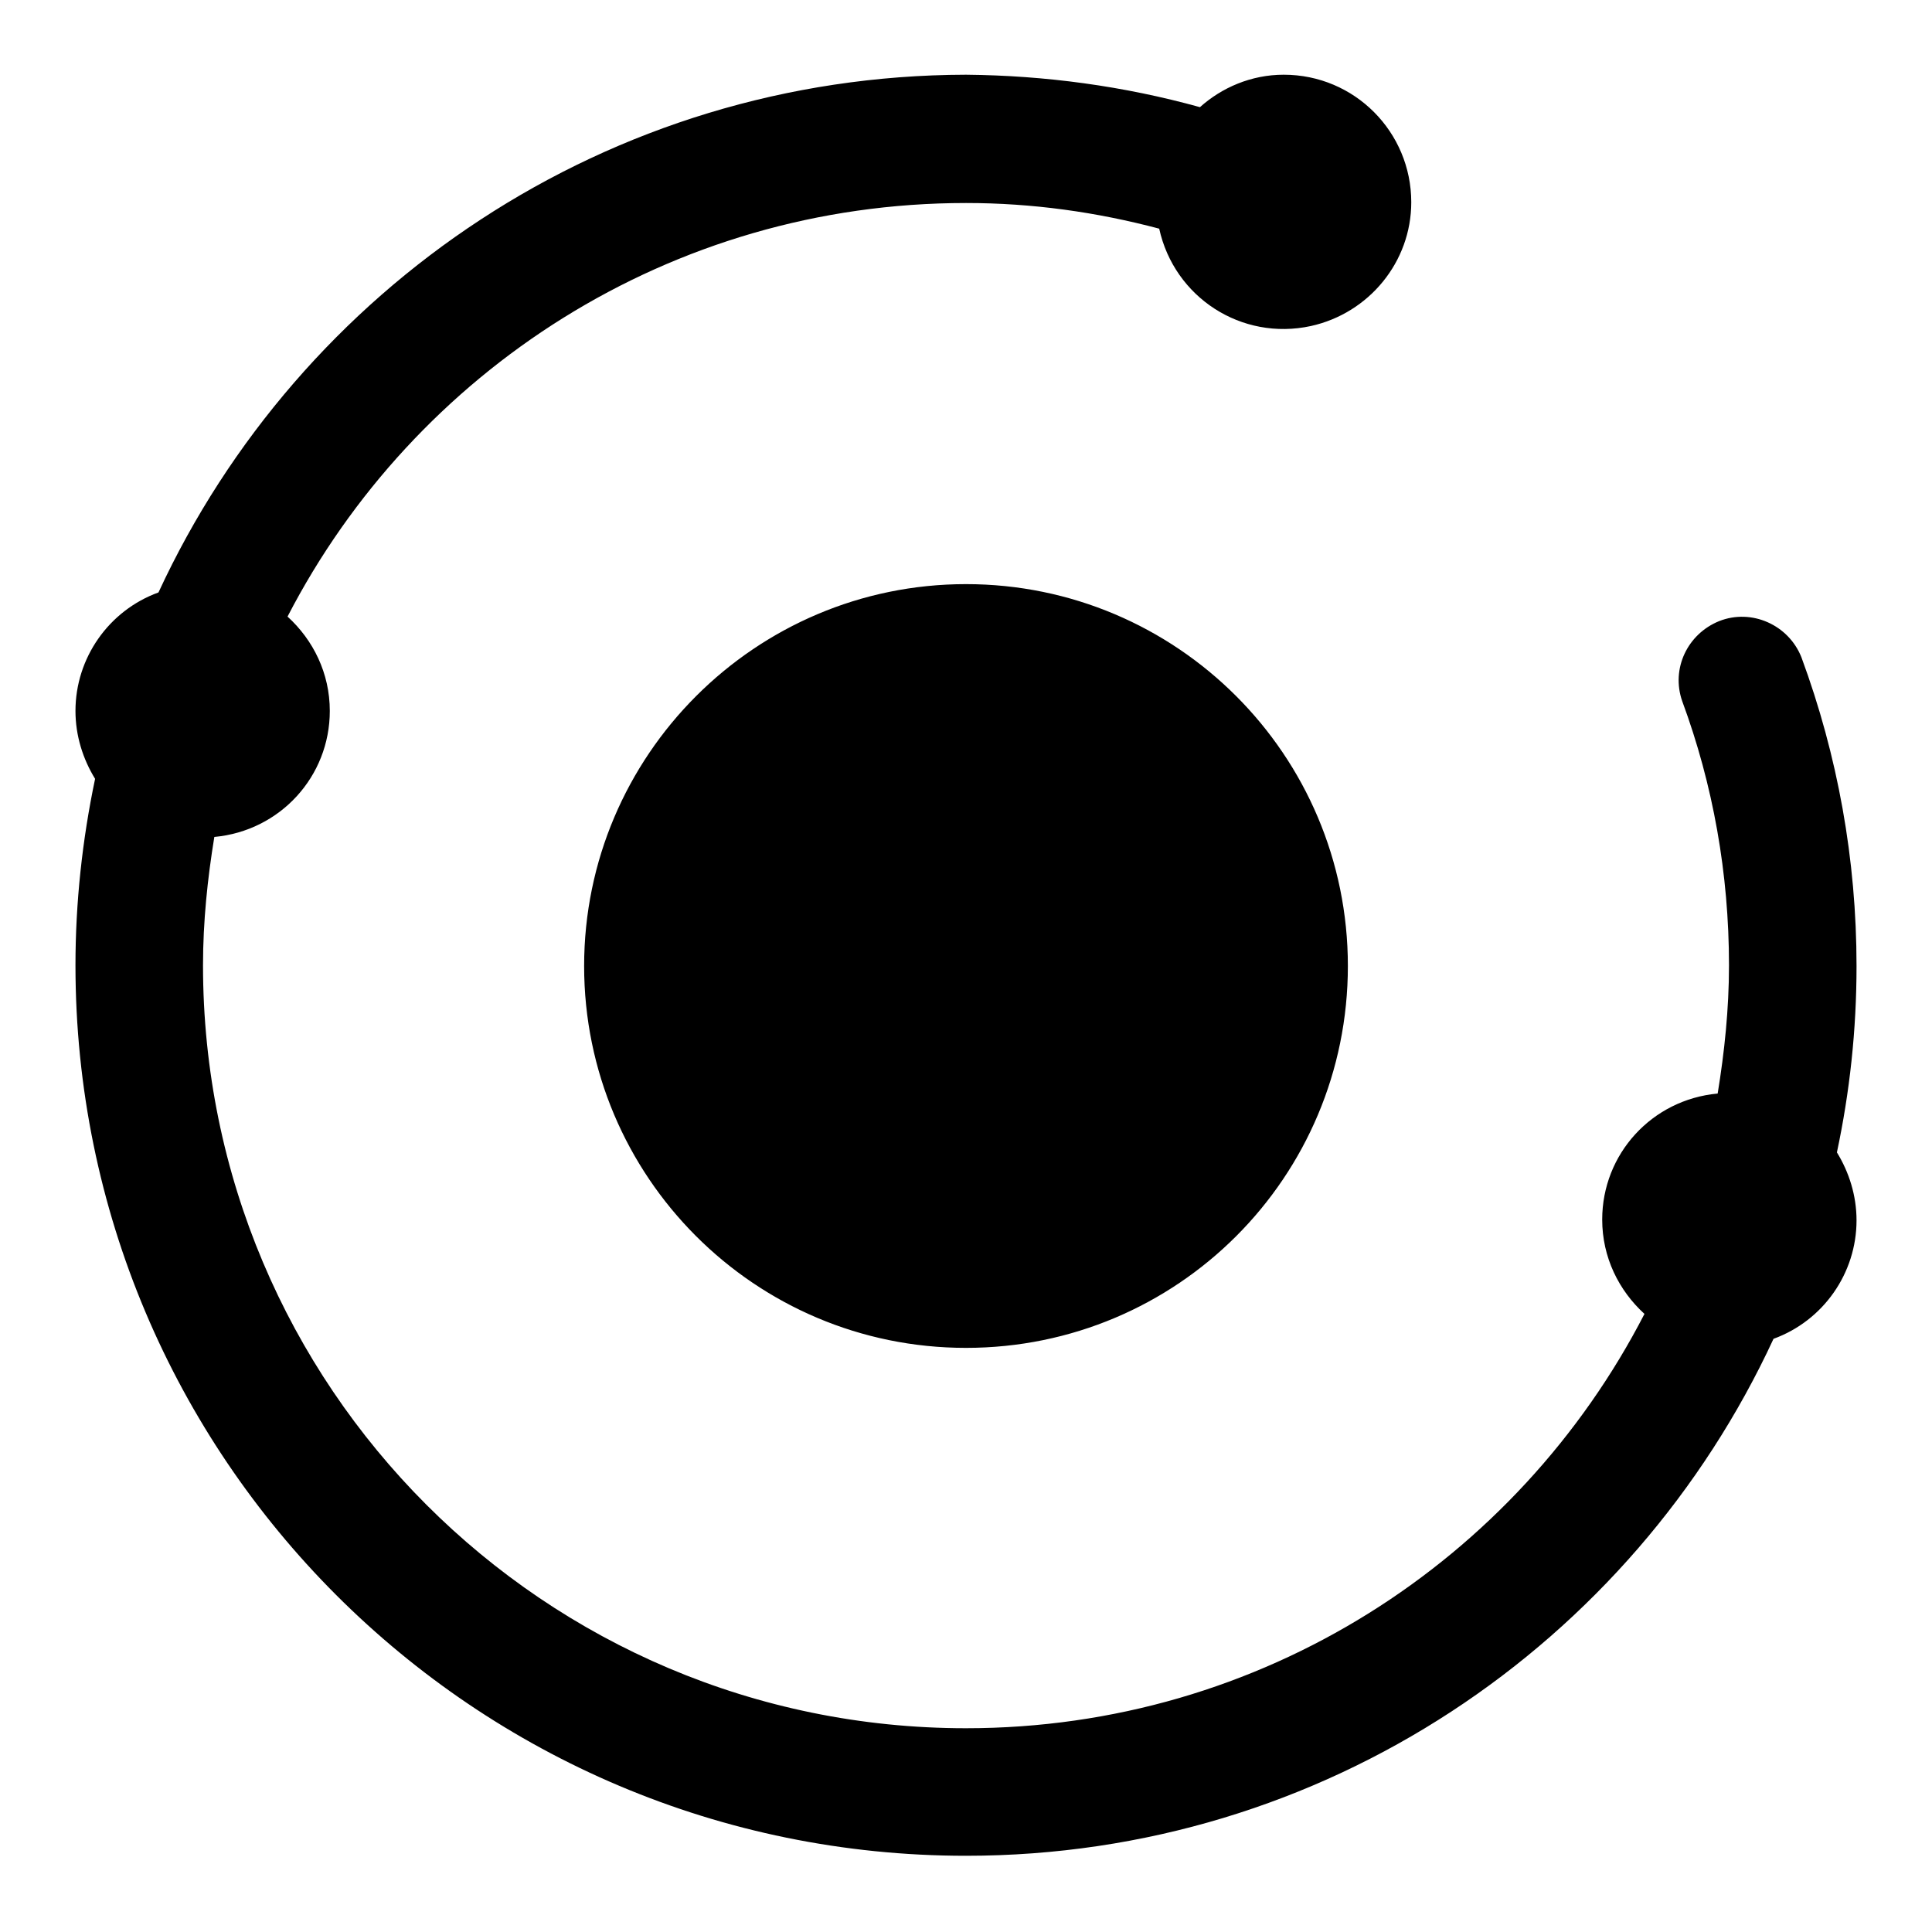 <?xml version="1.0" encoding="utf-8"?>
<!-- Svg Vector Icons : http://www.onlinewebfonts.com/icon -->
<!DOCTYPE svg PUBLIC "-//W3C//DTD SVG 1.1//EN" "http://www.w3.org/Graphics/SVG/1.1/DTD/svg11.dtd">
<svg version="1.1" xmlns="http://www.w3.org/2000/svg" xmlns:xlink="http://www.w3.org/1999/xlink" x="0px" y="0px" viewBox="0 0 256 256" enable-background="new 0 0 256 256" xml:space="preserve">
<g> <path fill="#000000" d="M77.4,128c0,27.9,22.6,50.6,50.6,50.6s50.6-22.6,50.6-50.6S155.9,77.4,128,77.4S77.4,100.1,77.4,128z  M246,128c0-14.1-2.5-27.9-7.3-40.9c-1.7-4.3-6.6-6.5-10.9-4.8c-4.2,1.7-6.4,6.3-4.9,10.6c4.1,11.1,6.2,22.9,6.2,35 c0,5.8-0.6,11.5-1.5,17c-8.7,0.8-15.3,8-15.3,16.7c0,5,2.2,9.4,5.6,12.5c-16.8,32.6-50.7,54.9-89.9,54.9 c-55.9,0-101.1-45.3-101.1-101.1c0-5.8,0.6-11.5,1.5-17c8.7-0.8,15.3-8,15.3-16.7c0-5-2.2-9.4-5.6-12.5 C54.9,49.2,88.8,26.9,128,26.9c8.8,0,17.3,1.2,25.6,3.4c2,9.1,10.9,14.9,20.1,12.9c7.7-1.7,13.3-8.5,13.3-16.4 c0-9.3-7.5-16.9-16.9-16.9c-4.3,0-8.2,1.7-11.1,4.3c-10.1-2.8-20.5-4.2-31-4.3C80.5,10,39.7,38.1,21,78.5c-6.6,2.4-11,8.7-11,15.7 c0,3.3,1,6.4,2.6,9c-1.7,8.1-2.6,16.4-2.6,24.7c0,65.2,52.8,118,118,118c47.5,0,88.3-28.1,107-68.5c6.6-2.4,11-8.7,11-15.7 c0-3.3-1-6.4-2.6-9C245.1,144.7,246,136.5,246,128z"/></g>
</svg>